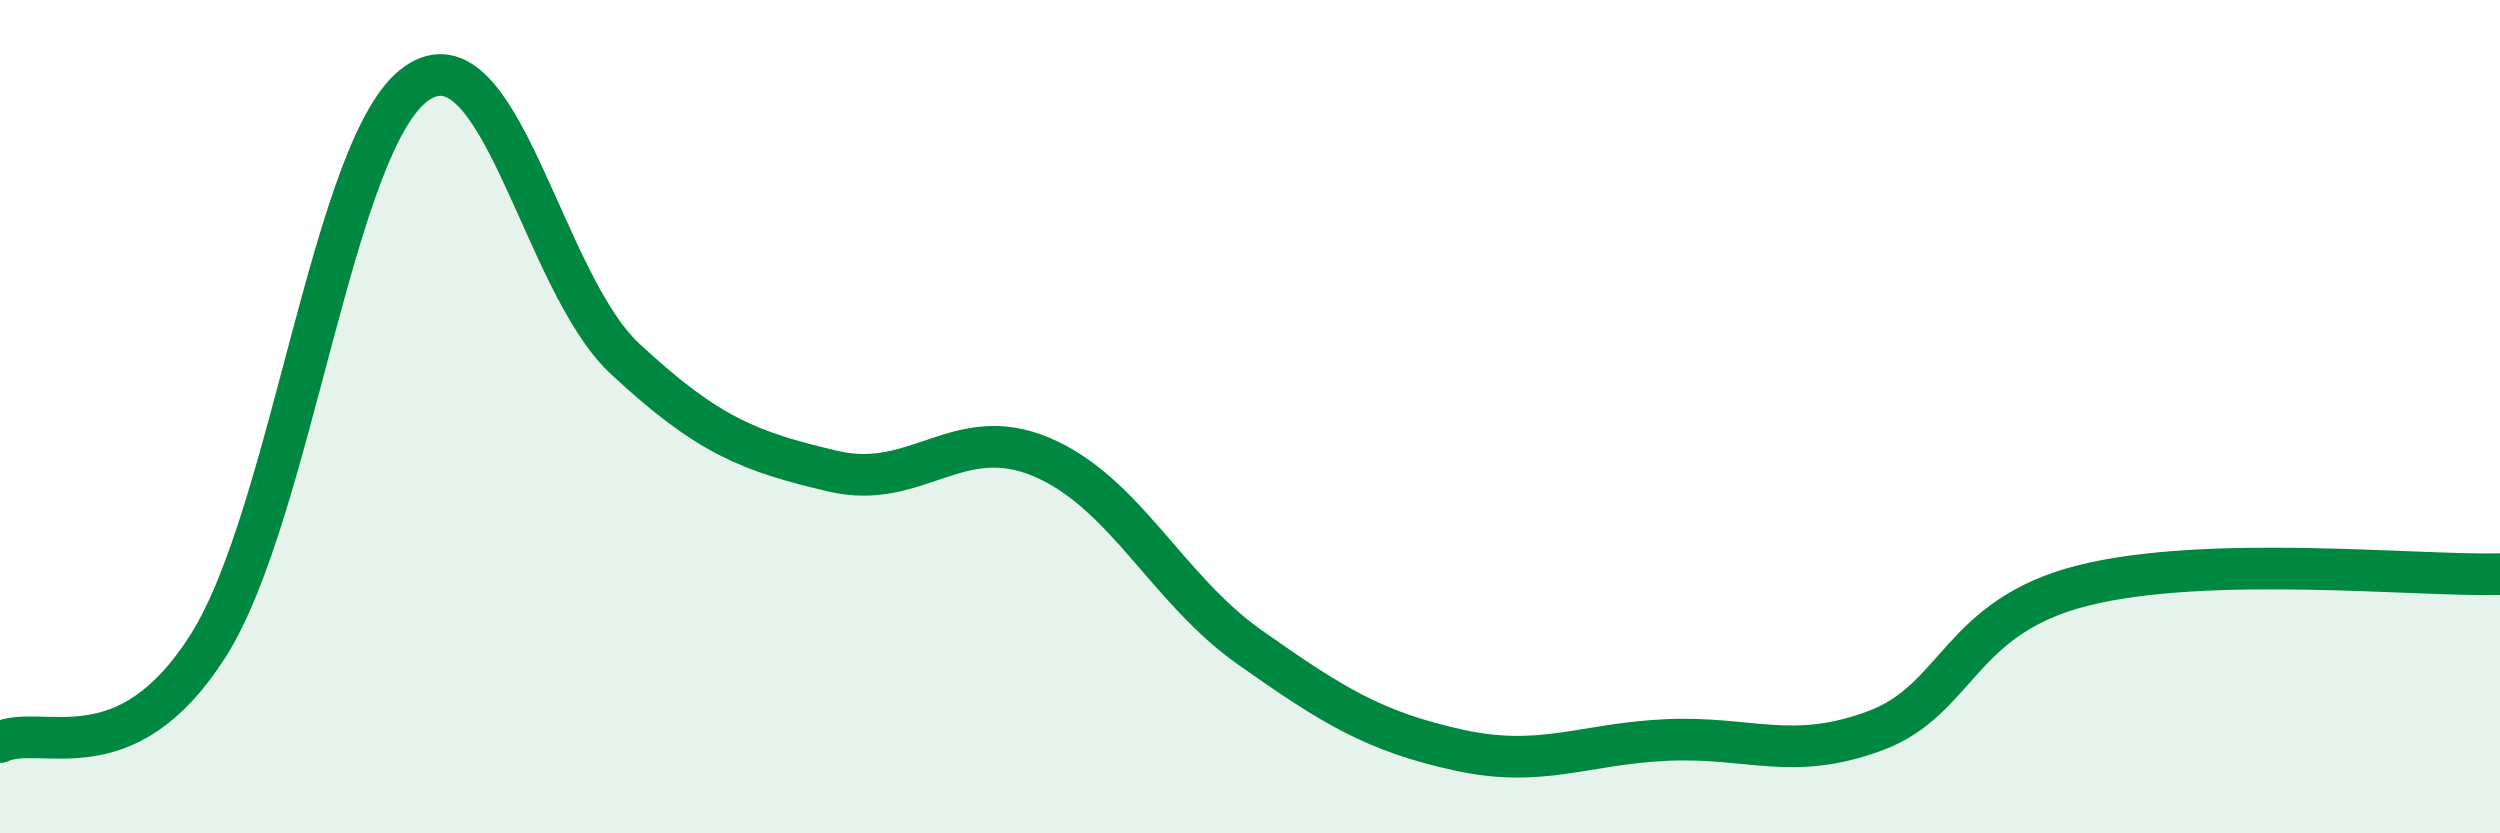 
    <svg width="60" height="20" viewBox="0 0 60 20" xmlns="http://www.w3.org/2000/svg">
      <path
        d="M 0,17.81 C 1,17.35 3,18.65 5,15.49 C 7,12.33 8,3.38 10,2 C 12,0.62 13,6.75 15,8.61 C 17,10.47 18,10.84 20,11.31 C 22,11.78 23,10.12 25,10.97 C 27,11.82 28,14.13 30,15.54 C 32,16.95 33,17.56 35,18 C 37,18.44 38,17.85 40,17.76 C 42,17.67 43,18.28 45,17.54 C 47,16.8 47,14.8 50,14.05 C 53,13.3 58,13.83 60,13.78L60 20L0 20Z"
        fill="#008740"
        opacity="0.1"
        stroke-linecap="round"
        stroke-linejoin="round"
      />
      <path
        d="M 0,17.81 C 1,17.35 3,18.65 5,15.49 C 7,12.33 8,3.38 10,2 C 12,0.62 13,6.75 15,8.61 C 17,10.47 18,10.84 20,11.31 C 22,11.78 23,10.12 25,10.97 C 27,11.82 28,14.13 30,15.54 C 32,16.95 33,17.56 35,18 C 37,18.44 38,17.85 40,17.76 C 42,17.67 43,18.28 45,17.54 C 47,16.8 47,14.8 50,14.05 C 53,13.3 58,13.83 60,13.78"
        stroke="#008740"
        stroke-width="1"
        fill="none"
        stroke-linecap="round"
        stroke-linejoin="round"
      />
    </svg>
  